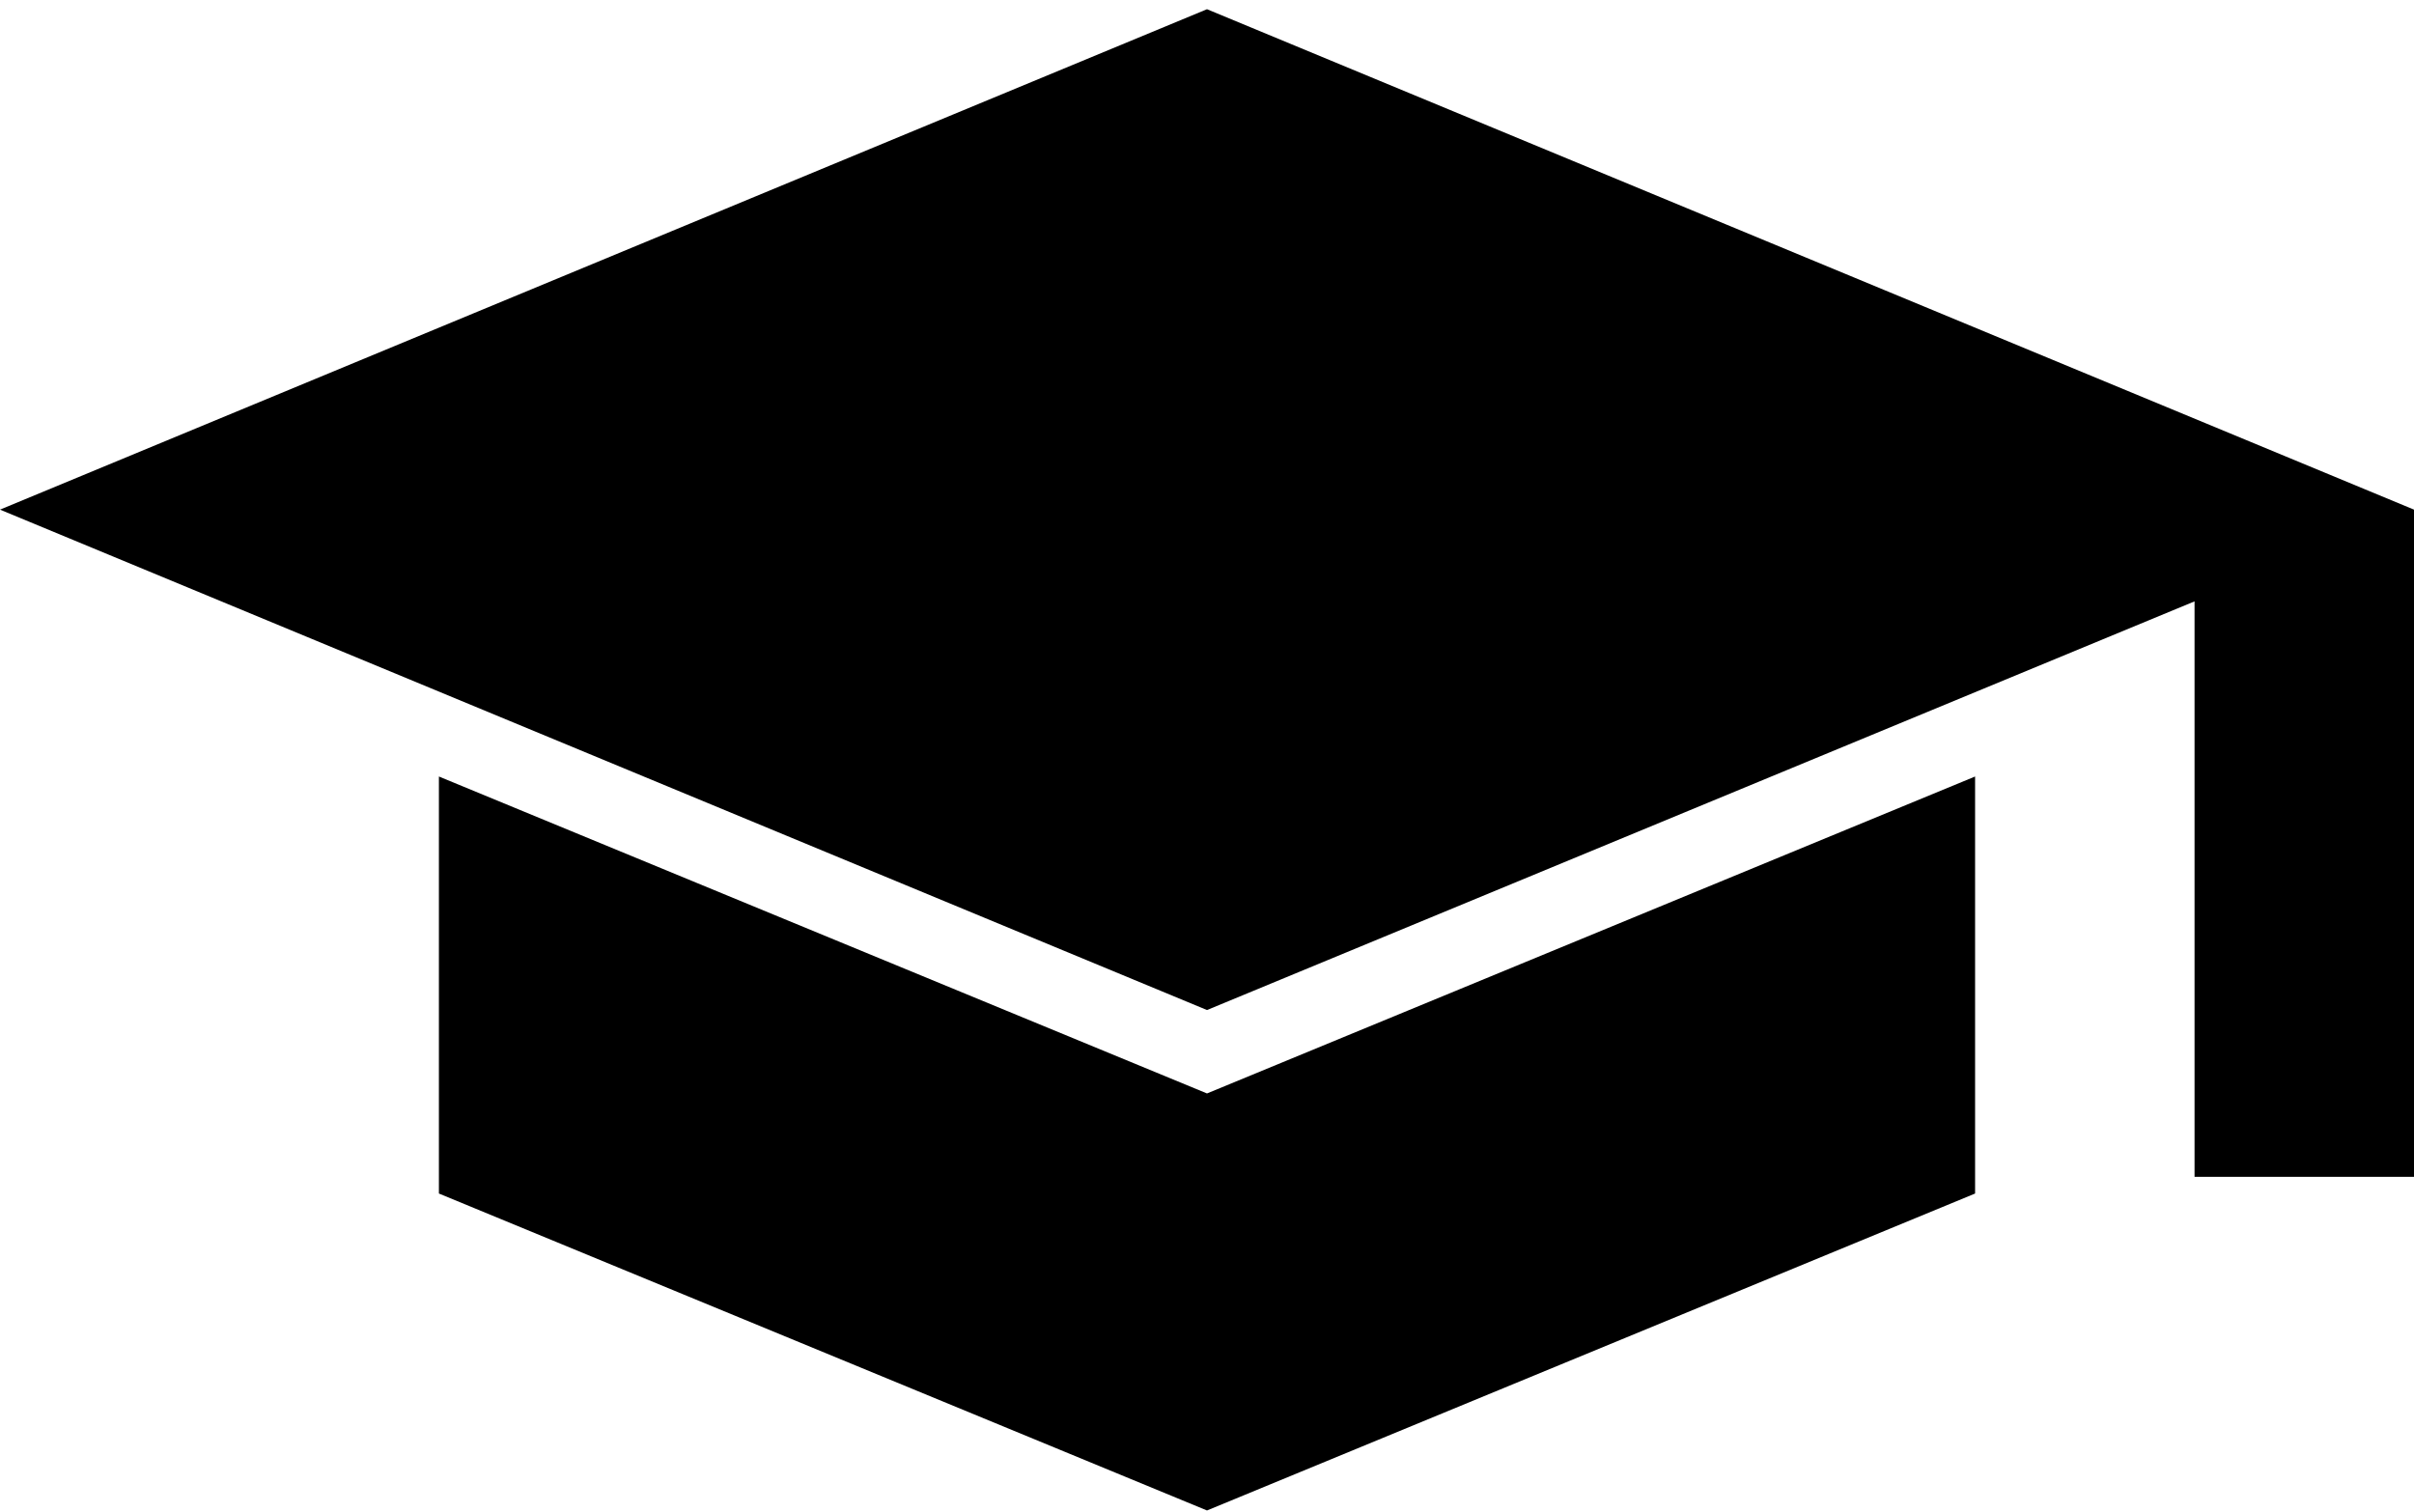 <svg width="166" height="104" viewBox="0 0 166 104" fill="none" xmlns="http://www.w3.org/2000/svg">
<path d="M150.909 80.934V41.357L83 69.462L0 35.048L83 0.634L166 35.048V80.934H150.909ZM83 103.877L30.182 82.081V53.402L83 75.198L135.818 53.402V82.081L83 103.877Z" fill="black"/>
</svg>
